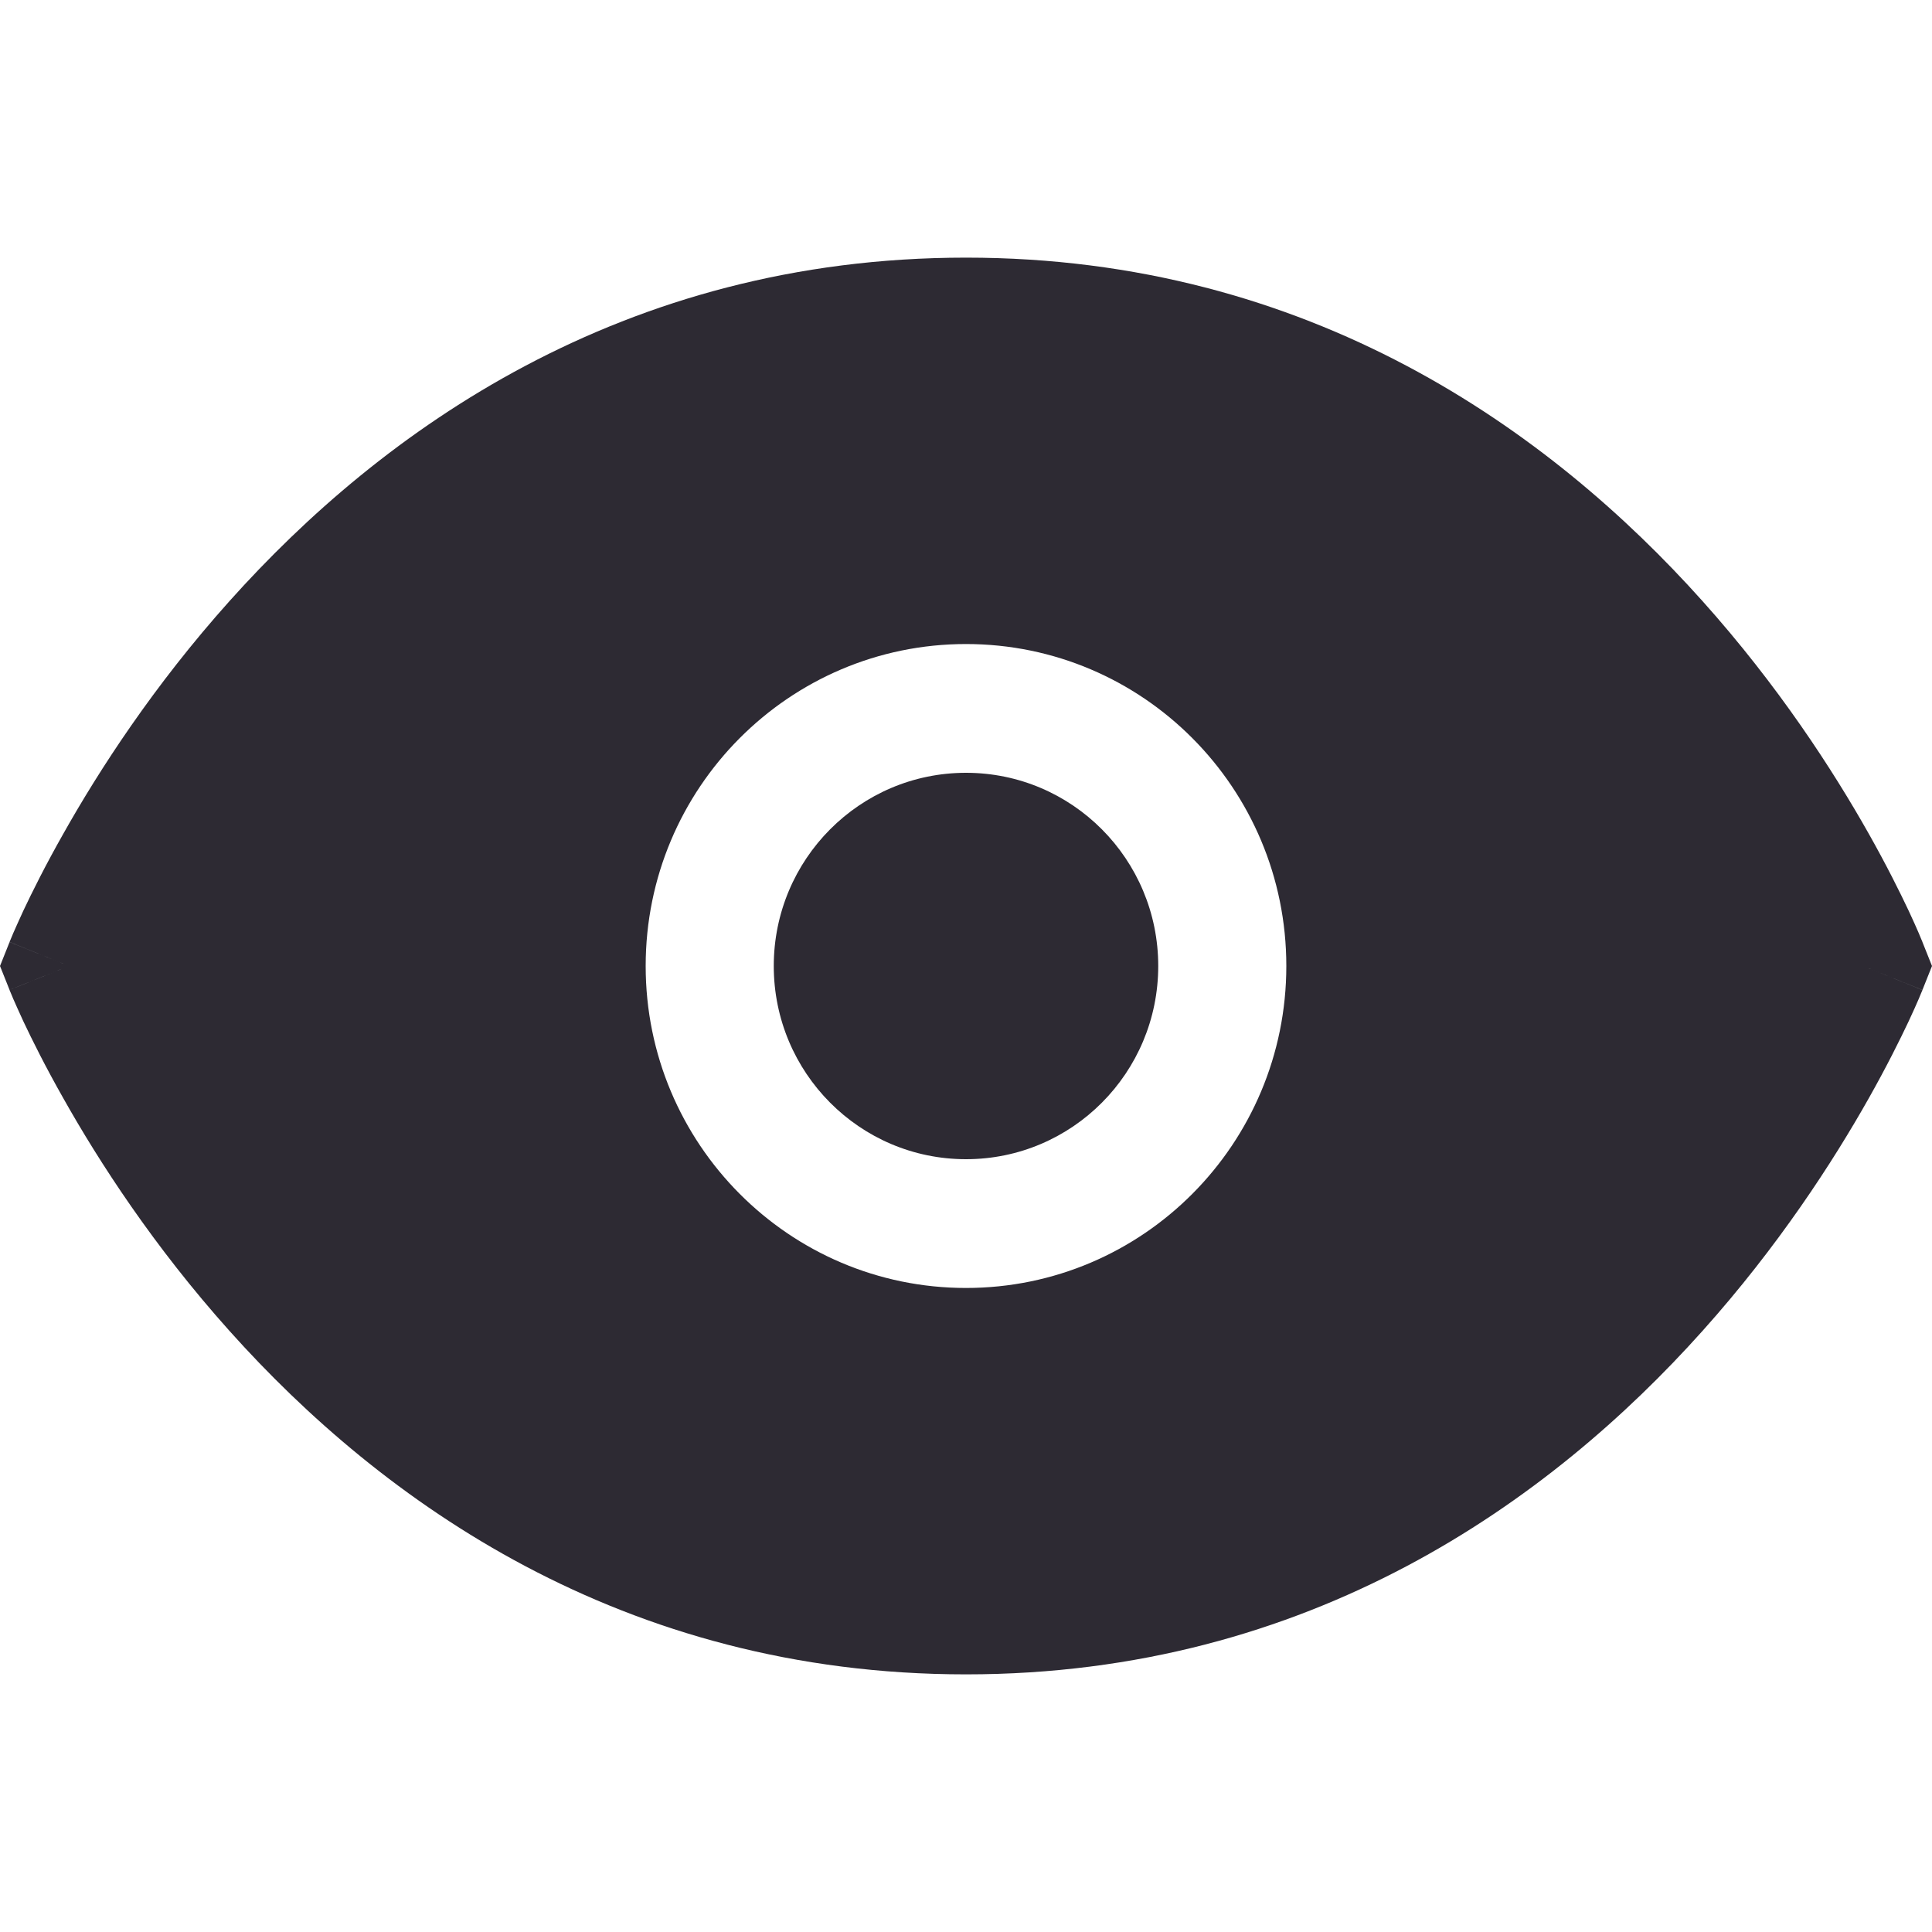 <?xml version="1.0" encoding="UTF-8"?> <svg xmlns="http://www.w3.org/2000/svg" width="20" height="20" viewBox="0 0 20 20" fill="none"><path d="M8.01 10C8.01 8.895 8.901 8 10 8C11.099 8 11.99 8.895 11.99 10C11.99 11.105 11.099 12 10 12C8.901 12 8.01 11.105 8.01 10Z" fill="#2D2A33"></path><path fill-rule="evenodd" clip-rule="evenodd" d="M19.286 10C19.901 9.752 19.901 9.752 19.901 9.752L19.9 9.749L19.898 9.743L19.89 9.725C19.884 9.709 19.875 9.688 19.863 9.66C19.839 9.605 19.805 9.527 19.759 9.429C19.667 9.234 19.53 8.958 19.345 8.63C18.975 7.974 18.409 7.098 17.623 6.221C16.05 4.464 13.563 2.667 10 2.667C6.437 2.667 3.95 4.464 2.377 6.221C1.591 7.098 1.025 7.974 0.656 8.63C0.47 8.958 0.333 9.234 0.241 9.429C0.196 9.527 0.161 9.605 0.137 9.66C0.125 9.688 0.116 9.709 0.11 9.725L0.102 9.743L0.1 9.749L0.099 9.751C0.099 9.751 0.099 9.752 0.714 10L0.099 9.752L6.10352e-05 10L0.099 10.248L0.714 10C0.099 10.248 0.098 10.247 0.099 10.248L0.099 10.249L0.1 10.251L0.102 10.257L0.11 10.275C0.116 10.291 0.125 10.312 0.137 10.34C0.161 10.395 0.196 10.473 0.241 10.571C0.333 10.766 0.47 11.042 0.656 11.37C1.025 12.026 1.591 12.902 2.377 13.779C3.95 15.536 6.437 17.333 10 17.333C13.563 17.333 16.05 15.536 17.623 13.779C18.409 12.902 18.975 12.026 19.345 11.37C19.53 11.042 19.667 10.766 19.759 10.571C19.805 10.473 19.839 10.395 19.863 10.34C19.875 10.312 19.884 10.291 19.89 10.275L19.898 10.257L19.9 10.251L19.901 10.249C19.901 10.249 19.901 10.248 19.286 10L19.901 10.248L20 10L19.901 9.752L19.286 10ZM10 6.667C8.169 6.667 6.684 8.159 6.684 10C6.684 11.841 8.169 13.333 10 13.333C11.832 13.333 13.316 11.841 13.316 10C13.316 8.159 11.832 6.667 10 6.667Z" fill="#2D2A33"></path></svg> 